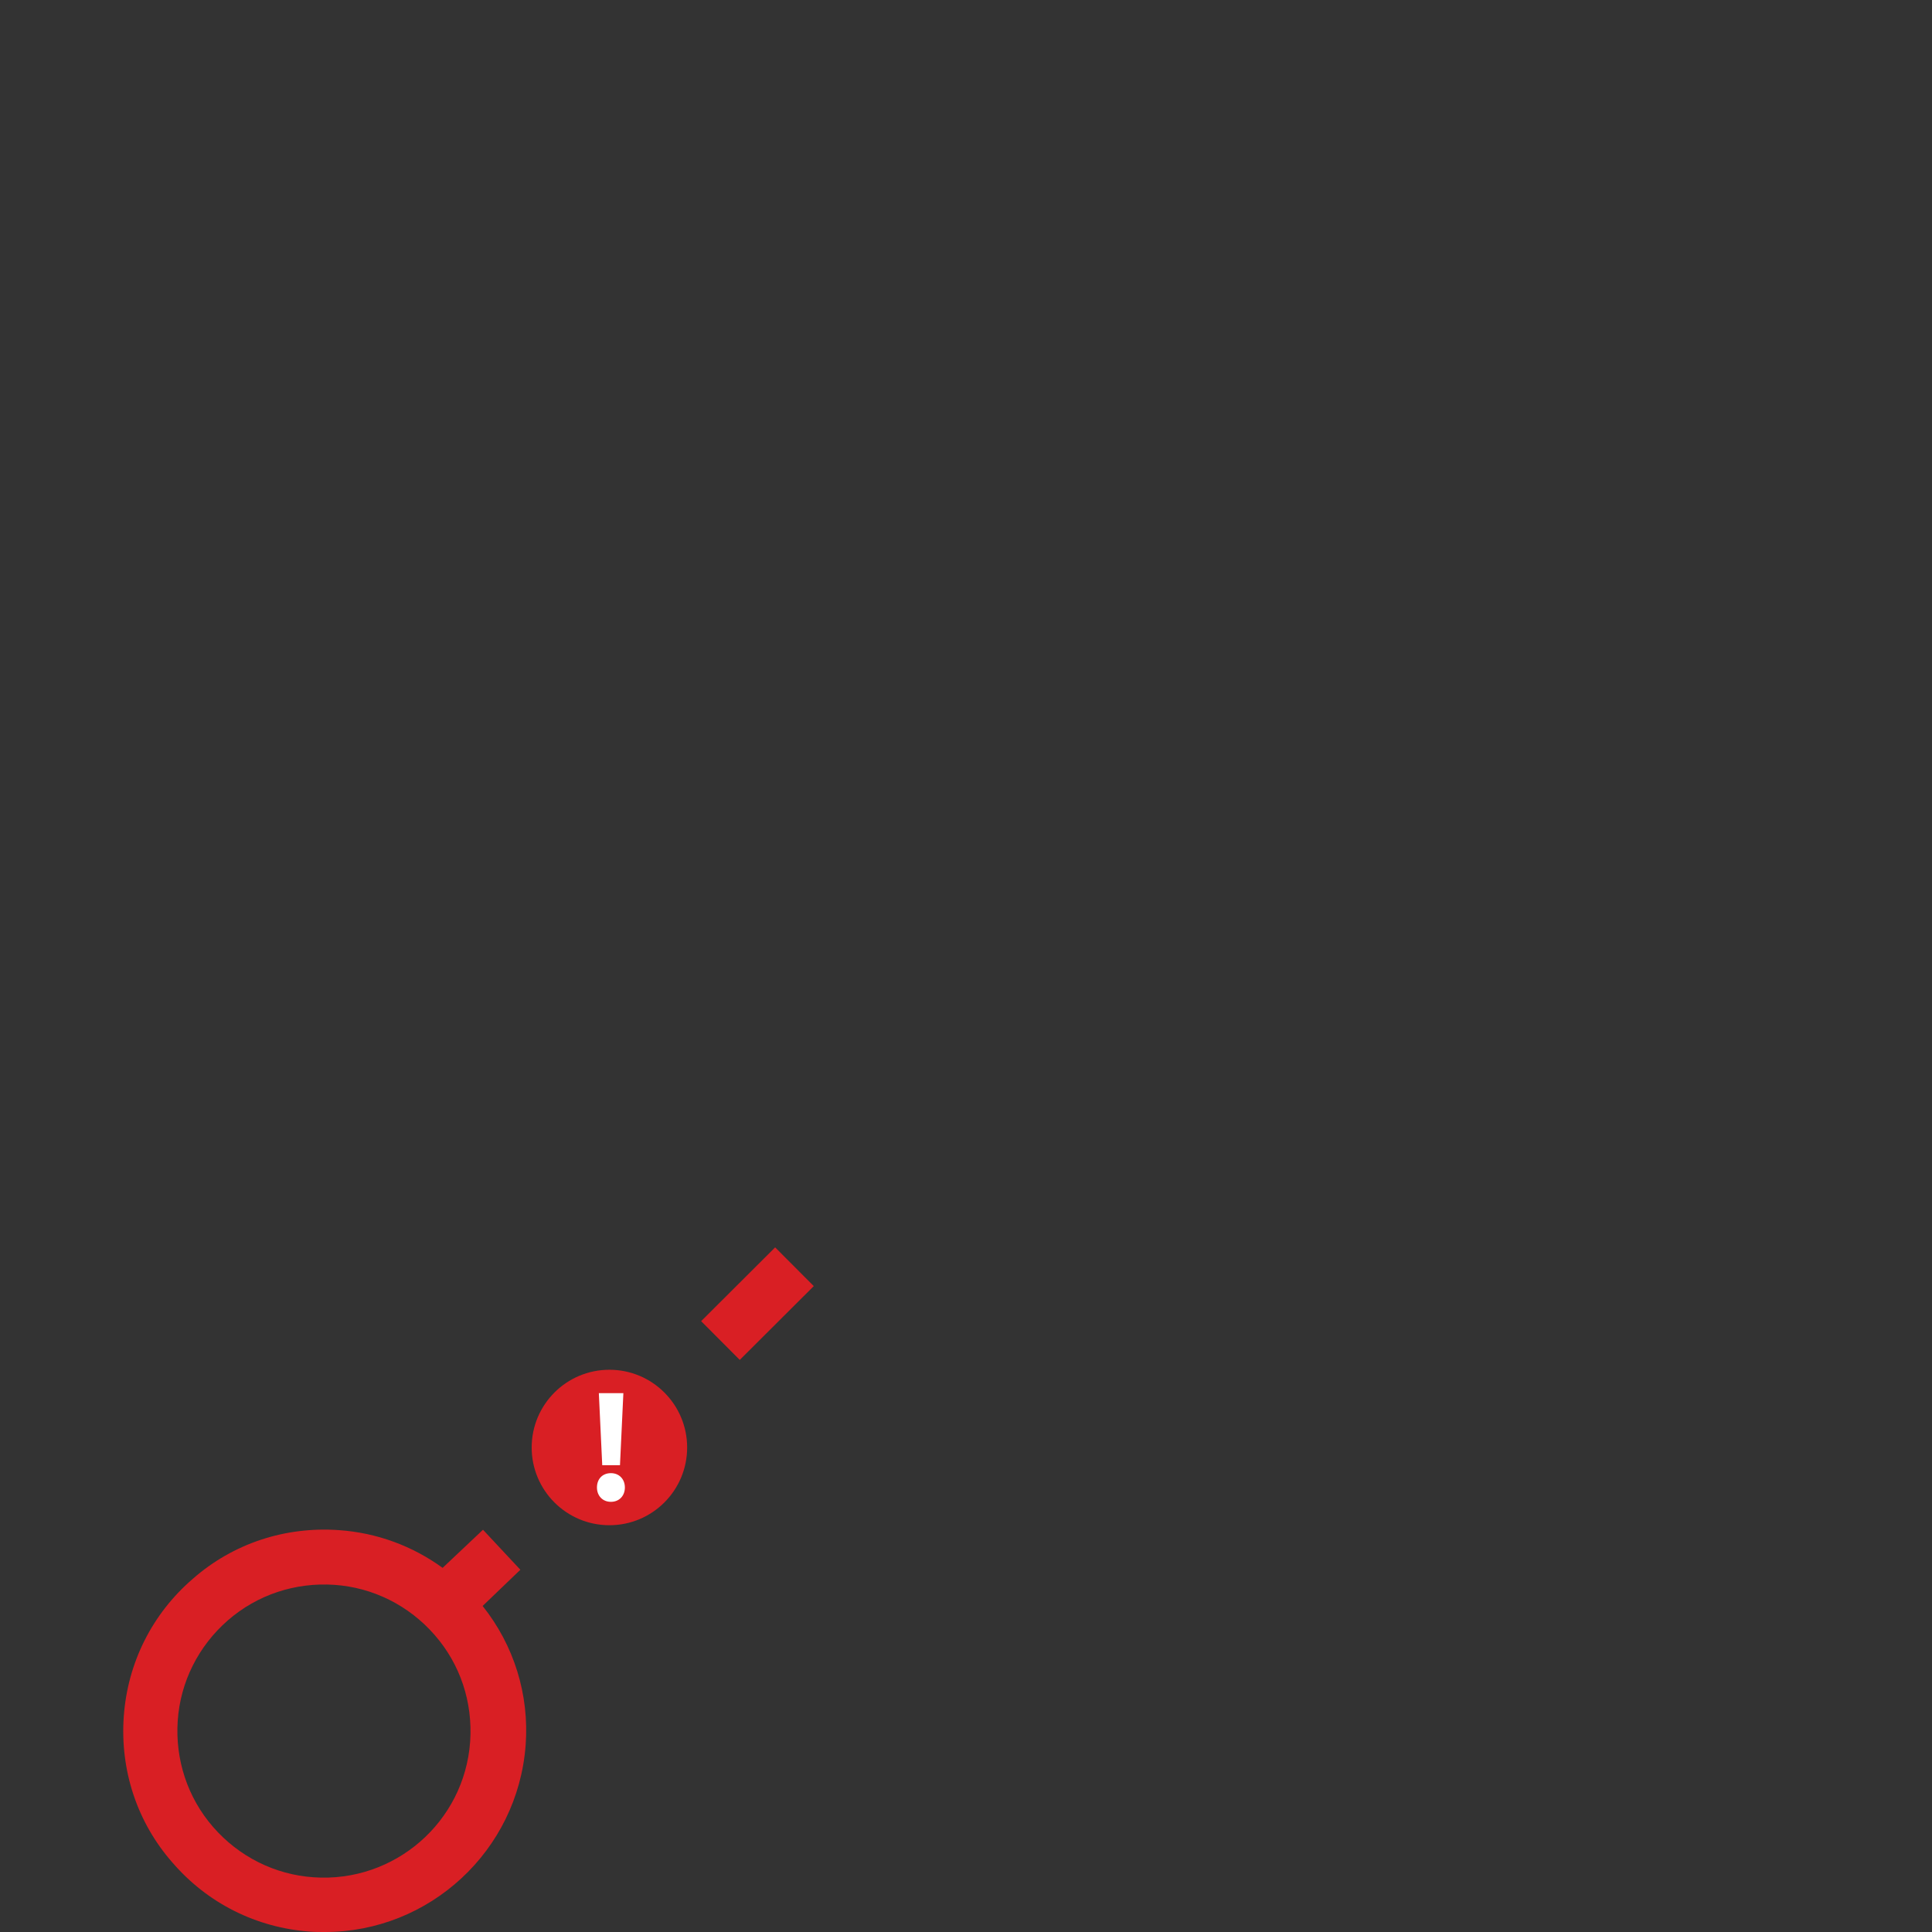 <?xml version="1.0" encoding="utf-8"?>
<!-- Generator: Adobe Illustrator 27.9.0, SVG Export Plug-In . SVG Version: 6.00 Build 0)  -->
<svg version="1.1" baseProfile="tiny" id="Layer_1" xmlns="http://www.w3.org/2000/svg" xmlns:xlink="http://www.w3.org/1999/xlink"
	 x="0px" y="0px" viewBox="0 0 512 512" overflow="visible" xml:space="preserve">
<rect x="0" y="0" width="512" height="512" fill="#333333" stroke="none"/>
<rect x="186.9" y="338.4" transform="matrix(0.708 -0.706 0.706 0.708 -185.424 242.486)" fill="#D91F24" width="27.7" height="14.5"/>
<path fill="#D91F24" d="M137.9,416l-9.9-10.6l-10.7,10.1c-8-5.8-17.4-9.3-27.5-10c-14.2-1-28,3.5-38.7,12.9
	c-10.8,9.3-17.3,22.3-18.3,36.5c-1,14.2,3.5,28,12.9,38.7c9.3,10.8,22.3,17.3,36.5,18.3c1.3,0.1,2.6,0.1,3.9,0.1h0
	c27.7,0,51.1-21.5,53.2-49.5c1-13.4-3.1-26.5-11.4-36.9L137.9,416z M124.6,461.5c-1.5,21.4-20.1,37.5-41.5,36h0
	c-10.3-0.7-19.8-5.5-26.6-13.3c-6.8-7.8-10.1-17.9-9.4-28.2c0.7-10.3,5.5-19.8,13.3-26.6c7.8-6.8,17.9-10.1,28.2-9.4
	c10.3,0.7,19.8,5.5,26.6,13.3C122,441.1,125.3,451.1,124.6,461.5z"/>
<circle fill="#D91F24" cx="161.5" cy="383.6" r="20.6"/>
<path fill="#FFFFFF" d="M158.2,394.2c0-2.3,1.5-3.8,3.7-3.8c2.2,0,3.7,1.6,3.7,3.8c0,2.2-1.5,3.8-3.7,3.8
	C159.7,398,158.2,396.4,158.2,394.2z M159.6,388.3l-0.9-19.1h6.5l-0.9,19.1H159.6z"/>
</svg>
